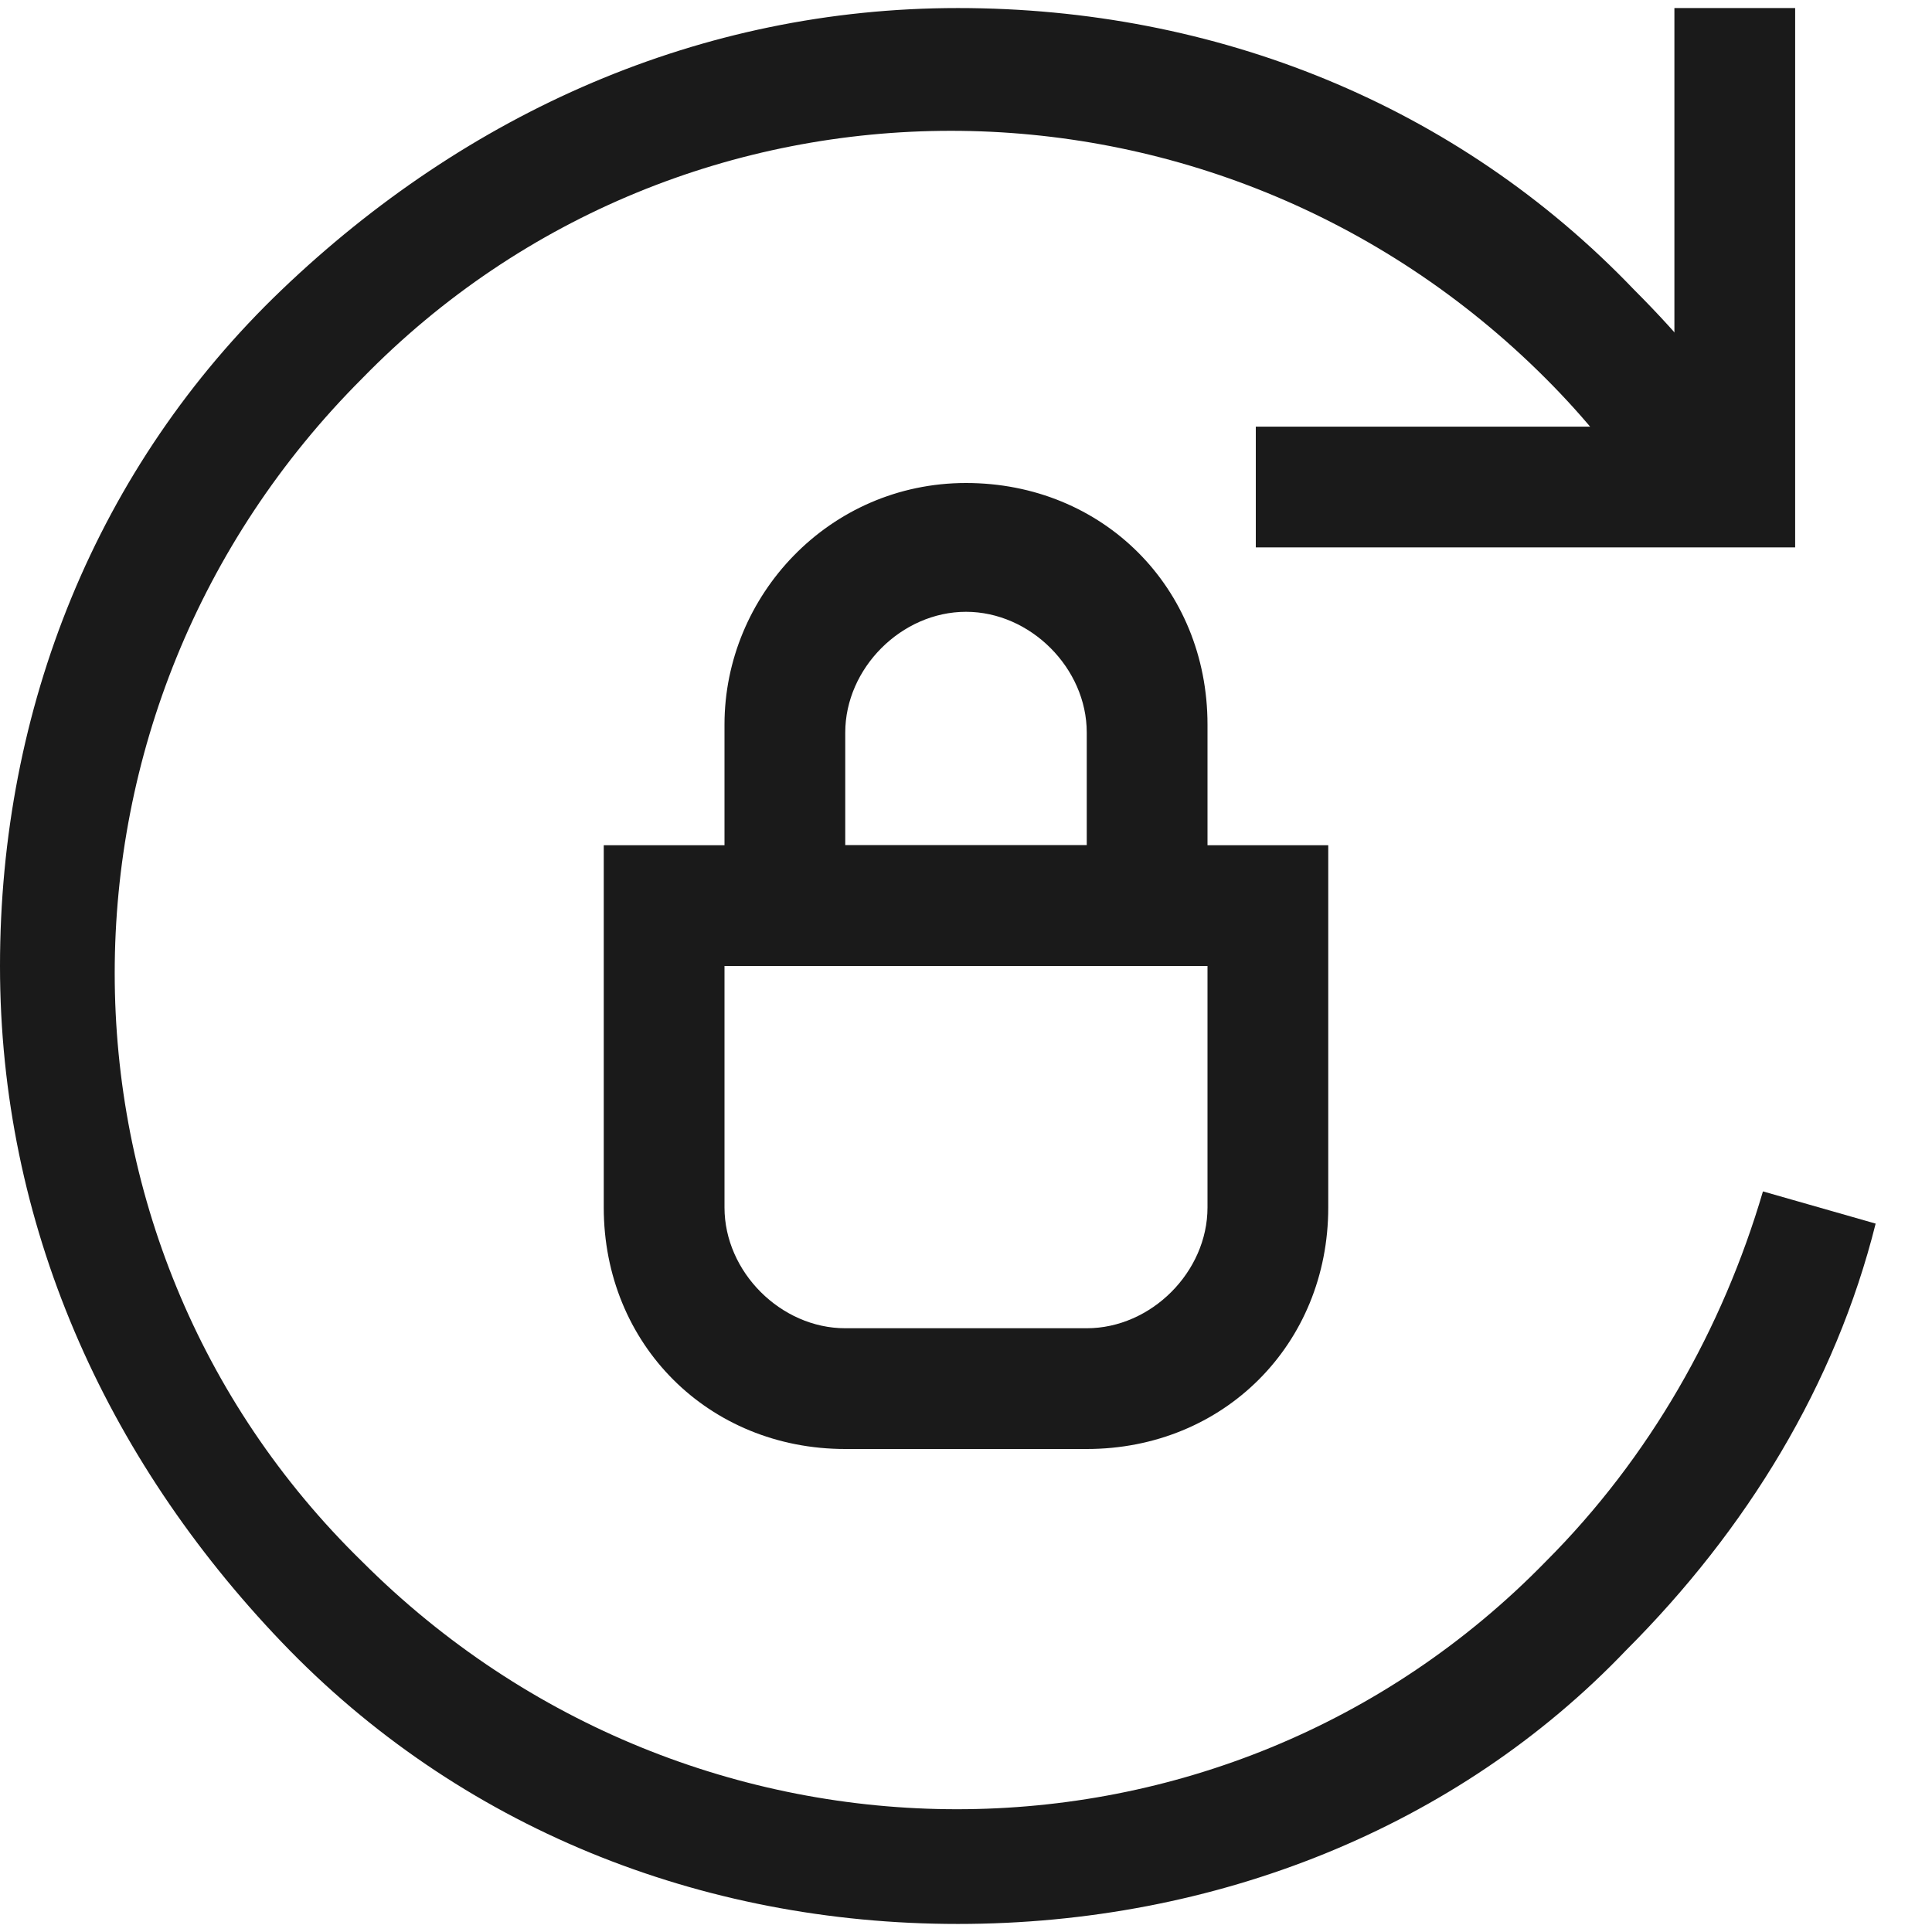 <?xml version="1.0" encoding="utf-8"?>
<!-- Generator: Adobe Illustrator 27.9.0, SVG Export Plug-In . SVG Version: 6.00 Build 0)  -->
<svg version="1.1" id="Layer_1" xmlns="http://www.w3.org/2000/svg" xmlns:xlink="http://www.w3.org/1999/xlink" x="0px" y="0px"
	 viewBox="0 0 24 24" style="enable-background:new 0 0 24 24;" xml:space="preserve">
<style type="text/css">
	.st0{fill:#1A1A1A;}
	.st1{fill:#1A1A1A;stroke:#1A1A1A;stroke-width:1.5;stroke-miterlimit:10;}
	.st2{fill:none;stroke:#1A1A1A;stroke-width:1.5;stroke-miterlimit:10;}
	.st3{fill:none;}
</style>
<path class="st0" d="M11.9,23.9c-3.2,0-6.2-1.2-8.4-3.5S0,15.2,0,12s1.2-6.2,3.5-8.4s5.2-3.5,8.4-3.5s6.2,1.2,8.4,3.5
	c0.6,0.6,1.1,1.2,1.5,1.9l-1.3,0.8c-0.4-0.6-0.8-1.1-1.3-1.6c-4.1-4.1-10.7-4.1-14.7,0c-4.1,4.1-4.1,10.7,0,14.7
	c4.1,4.1,10.7,4.1,14.7,0c1.3-1.3,2.2-2.9,2.7-4.6l1.4,0.4c-0.5,2-1.6,3.8-3.1,5.3C18.1,22.7,15.1,23.9,11.9,23.9z"/>
<polygon class="st0" points="22.3,6.8 15.6,6.8 15.6,5.3 20.8,5.3 20.8,0.1 22.3,0.1 "/>
<path class="st0" d="M13.5,18h-3c-1.7,0-3-1.3-3-3v-4.5h9V15C16.5,16.7,15.2,18,13.5,18z M9,12v3c0,0.8,0.7,1.5,1.5,1.5h3
	c0.8,0,1.5-0.7,1.5-1.5v-3H9z"/>
<path class="st0" d="M15,12H9v-3c0-1.6,1.3-3,3-3s3,1.3,3,3V12z M10.5,10.5h3V9.1c0-0.8-0.7-1.5-1.5-1.5s-1.5,0.7-1.5,1.5V10.5z"/>
</svg>
